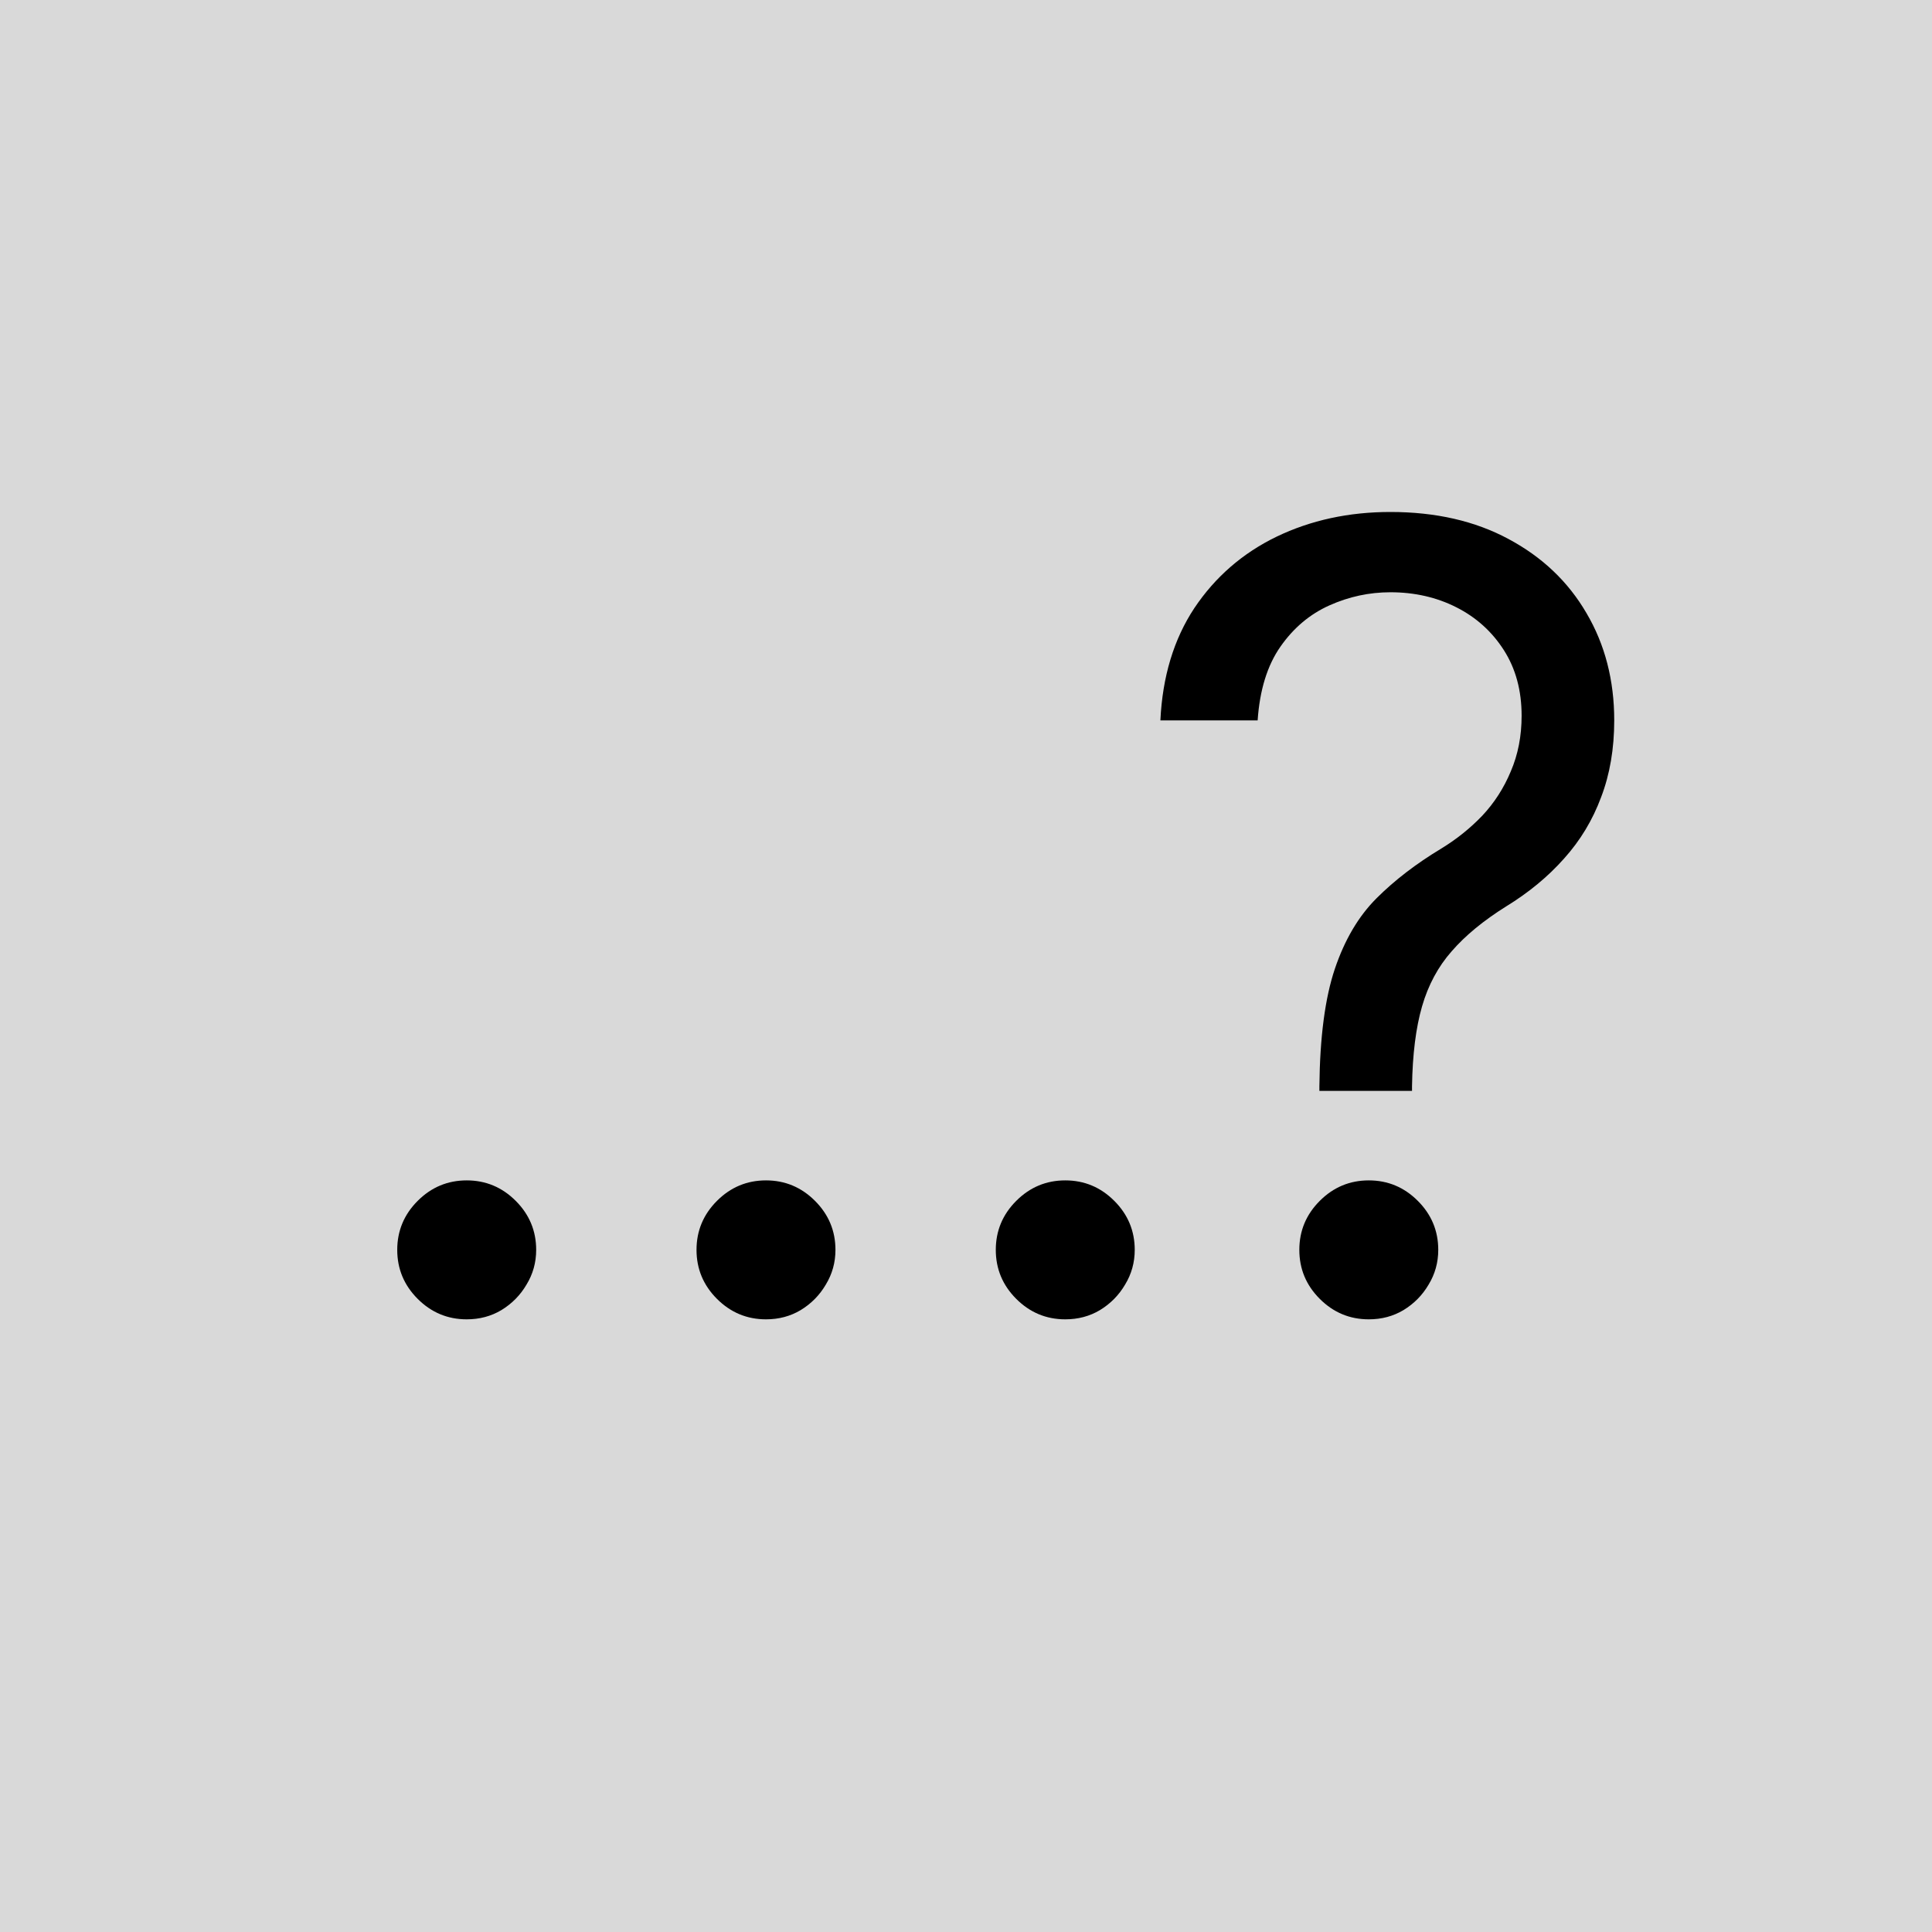 <svg width="128" height="128" viewBox="0 0 128 128" fill="none" xmlns="http://www.w3.org/2000/svg">
<rect width="128" height="128" fill="#D9D9D9"/>
<path d="M30.921 87.409C29.659 87.409 28.577 86.957 27.673 86.054C26.77 85.151 26.318 84.068 26.318 82.807C26.318 81.546 26.77 80.463 27.673 79.56C28.577 78.656 29.659 78.204 30.921 78.204C32.182 78.204 33.264 78.656 34.168 79.56C35.071 80.463 35.523 81.546 35.523 82.807C35.523 83.642 35.31 84.409 34.883 85.108C34.474 85.807 33.92 86.369 33.222 86.796C32.54 87.204 31.773 87.409 30.921 87.409ZM50.749 87.409C49.487 87.409 48.405 86.957 47.501 86.054C46.598 85.151 46.146 84.068 46.146 82.807C46.146 81.546 46.598 80.463 47.501 79.56C48.405 78.656 49.487 78.204 50.749 78.204C52.01 78.204 53.092 78.656 53.996 79.56C54.899 80.463 55.351 81.546 55.351 82.807C55.351 83.642 55.138 84.409 54.712 85.108C54.303 85.807 53.749 86.369 53.05 86.796C52.368 87.204 51.601 87.409 50.749 87.409ZM70.577 87.409C69.315 87.409 68.233 86.957 67.329 86.054C66.426 85.151 65.974 84.068 65.974 82.807C65.974 81.546 66.426 80.463 67.329 79.56C68.233 78.656 69.315 78.204 70.577 78.204C71.838 78.204 72.921 78.656 73.824 79.56C74.727 80.463 75.179 81.546 75.179 82.807C75.179 83.642 74.966 84.409 74.54 85.108C74.131 85.807 73.577 86.369 72.878 86.796C72.196 87.204 71.429 87.409 70.577 87.409ZM87.413 72.273V71.966C87.447 68.71 87.788 66.119 88.436 64.193C89.084 62.267 90.004 60.707 91.197 59.514C92.391 58.321 93.822 57.222 95.493 56.216C96.499 55.602 97.402 54.878 98.203 54.043C99.004 53.19 99.635 52.21 100.095 51.102C100.572 49.994 100.811 48.767 100.811 47.42C100.811 45.75 100.419 44.301 99.635 43.074C98.851 41.847 97.803 40.901 96.49 40.236C95.178 39.571 93.72 39.239 92.118 39.239C90.72 39.239 89.374 39.528 88.078 40.108C86.783 40.688 85.7 41.599 84.831 42.844C83.962 44.088 83.459 45.716 83.322 47.727H76.879C77.016 44.83 77.766 42.349 79.129 40.287C80.51 38.224 82.325 36.648 84.575 35.557C86.842 34.466 89.356 33.92 92.118 33.92C95.118 33.92 97.726 34.517 99.942 35.71C102.175 36.903 103.896 38.54 105.107 40.619C106.334 42.699 106.947 45.068 106.947 47.727C106.947 49.602 106.658 51.298 106.078 52.815C105.516 54.332 104.697 55.688 103.624 56.881C102.567 58.074 101.288 59.131 99.788 60.051C98.288 60.989 97.087 61.977 96.183 63.017C95.28 64.04 94.624 65.258 94.215 66.673C93.805 68.088 93.584 69.852 93.55 71.966V72.273H87.413ZM90.686 87.409C89.425 87.409 88.342 86.957 87.439 86.054C86.535 85.151 86.084 84.068 86.084 82.807C86.084 81.546 86.535 80.463 87.439 79.56C88.342 78.656 89.425 78.204 90.686 78.204C91.947 78.204 93.03 78.656 93.933 79.56C94.837 80.463 95.288 81.546 95.288 82.807C95.288 83.642 95.075 84.409 94.649 85.108C94.24 85.807 93.686 86.369 92.987 86.796C92.305 87.204 91.538 87.409 90.686 87.409Z" fill="black"/>
</svg>
